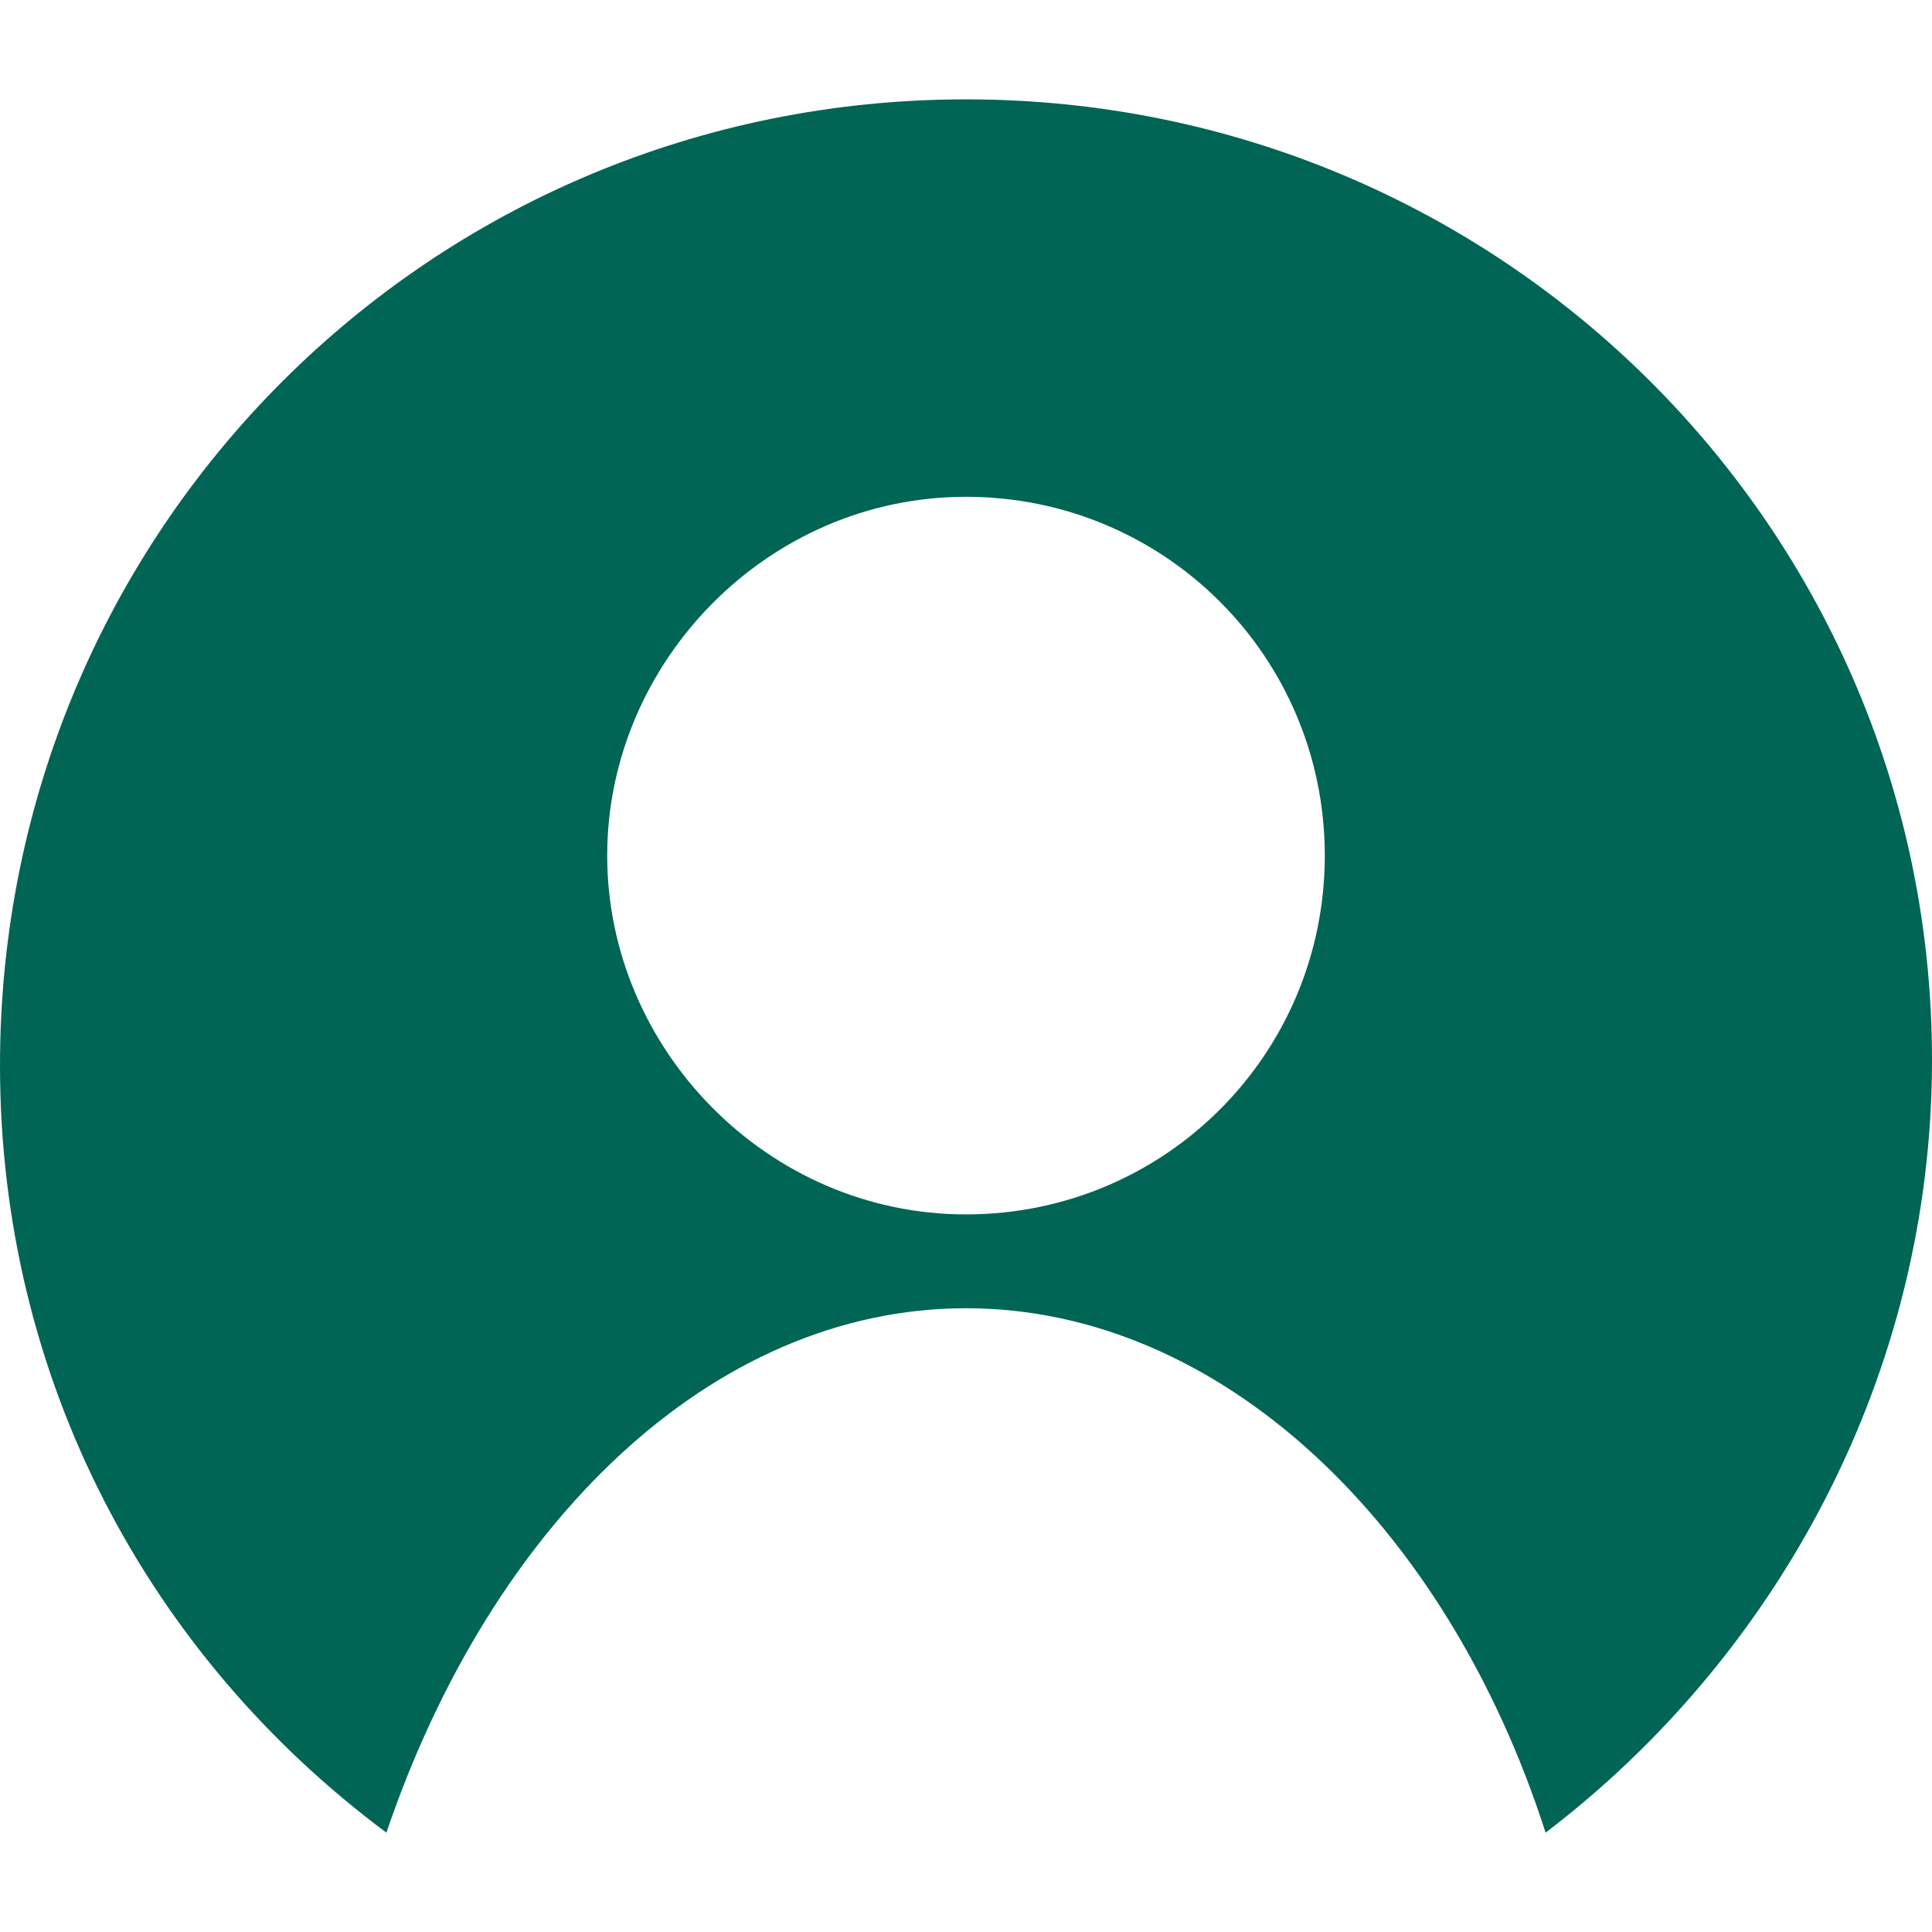 <svg xmlns="http://www.w3.org/2000/svg" xml:space="preserve" style="enable-background:new 0 0 35 35" viewBox="0 0 35 35"><path d="M17.5 1.8C7.8 1.8 0 9.6 0 19.3 0 25 2.7 30 7 33.2c1.9-5.6 5.9-9.5 10.5-9.5s8.7 3.9 10.5 9.5c4.2-3.2 7-8.3 7-14 0-9.6-7.8-17.4-17.5-17.4zm0 20.2c-3.6 0-6.5-3-6.5-6.5S13.9 9 17.5 9s6.5 2.9 6.5 6.5-2.9 6.5-6.5 6.5z" style="fill:#006554"/></svg>